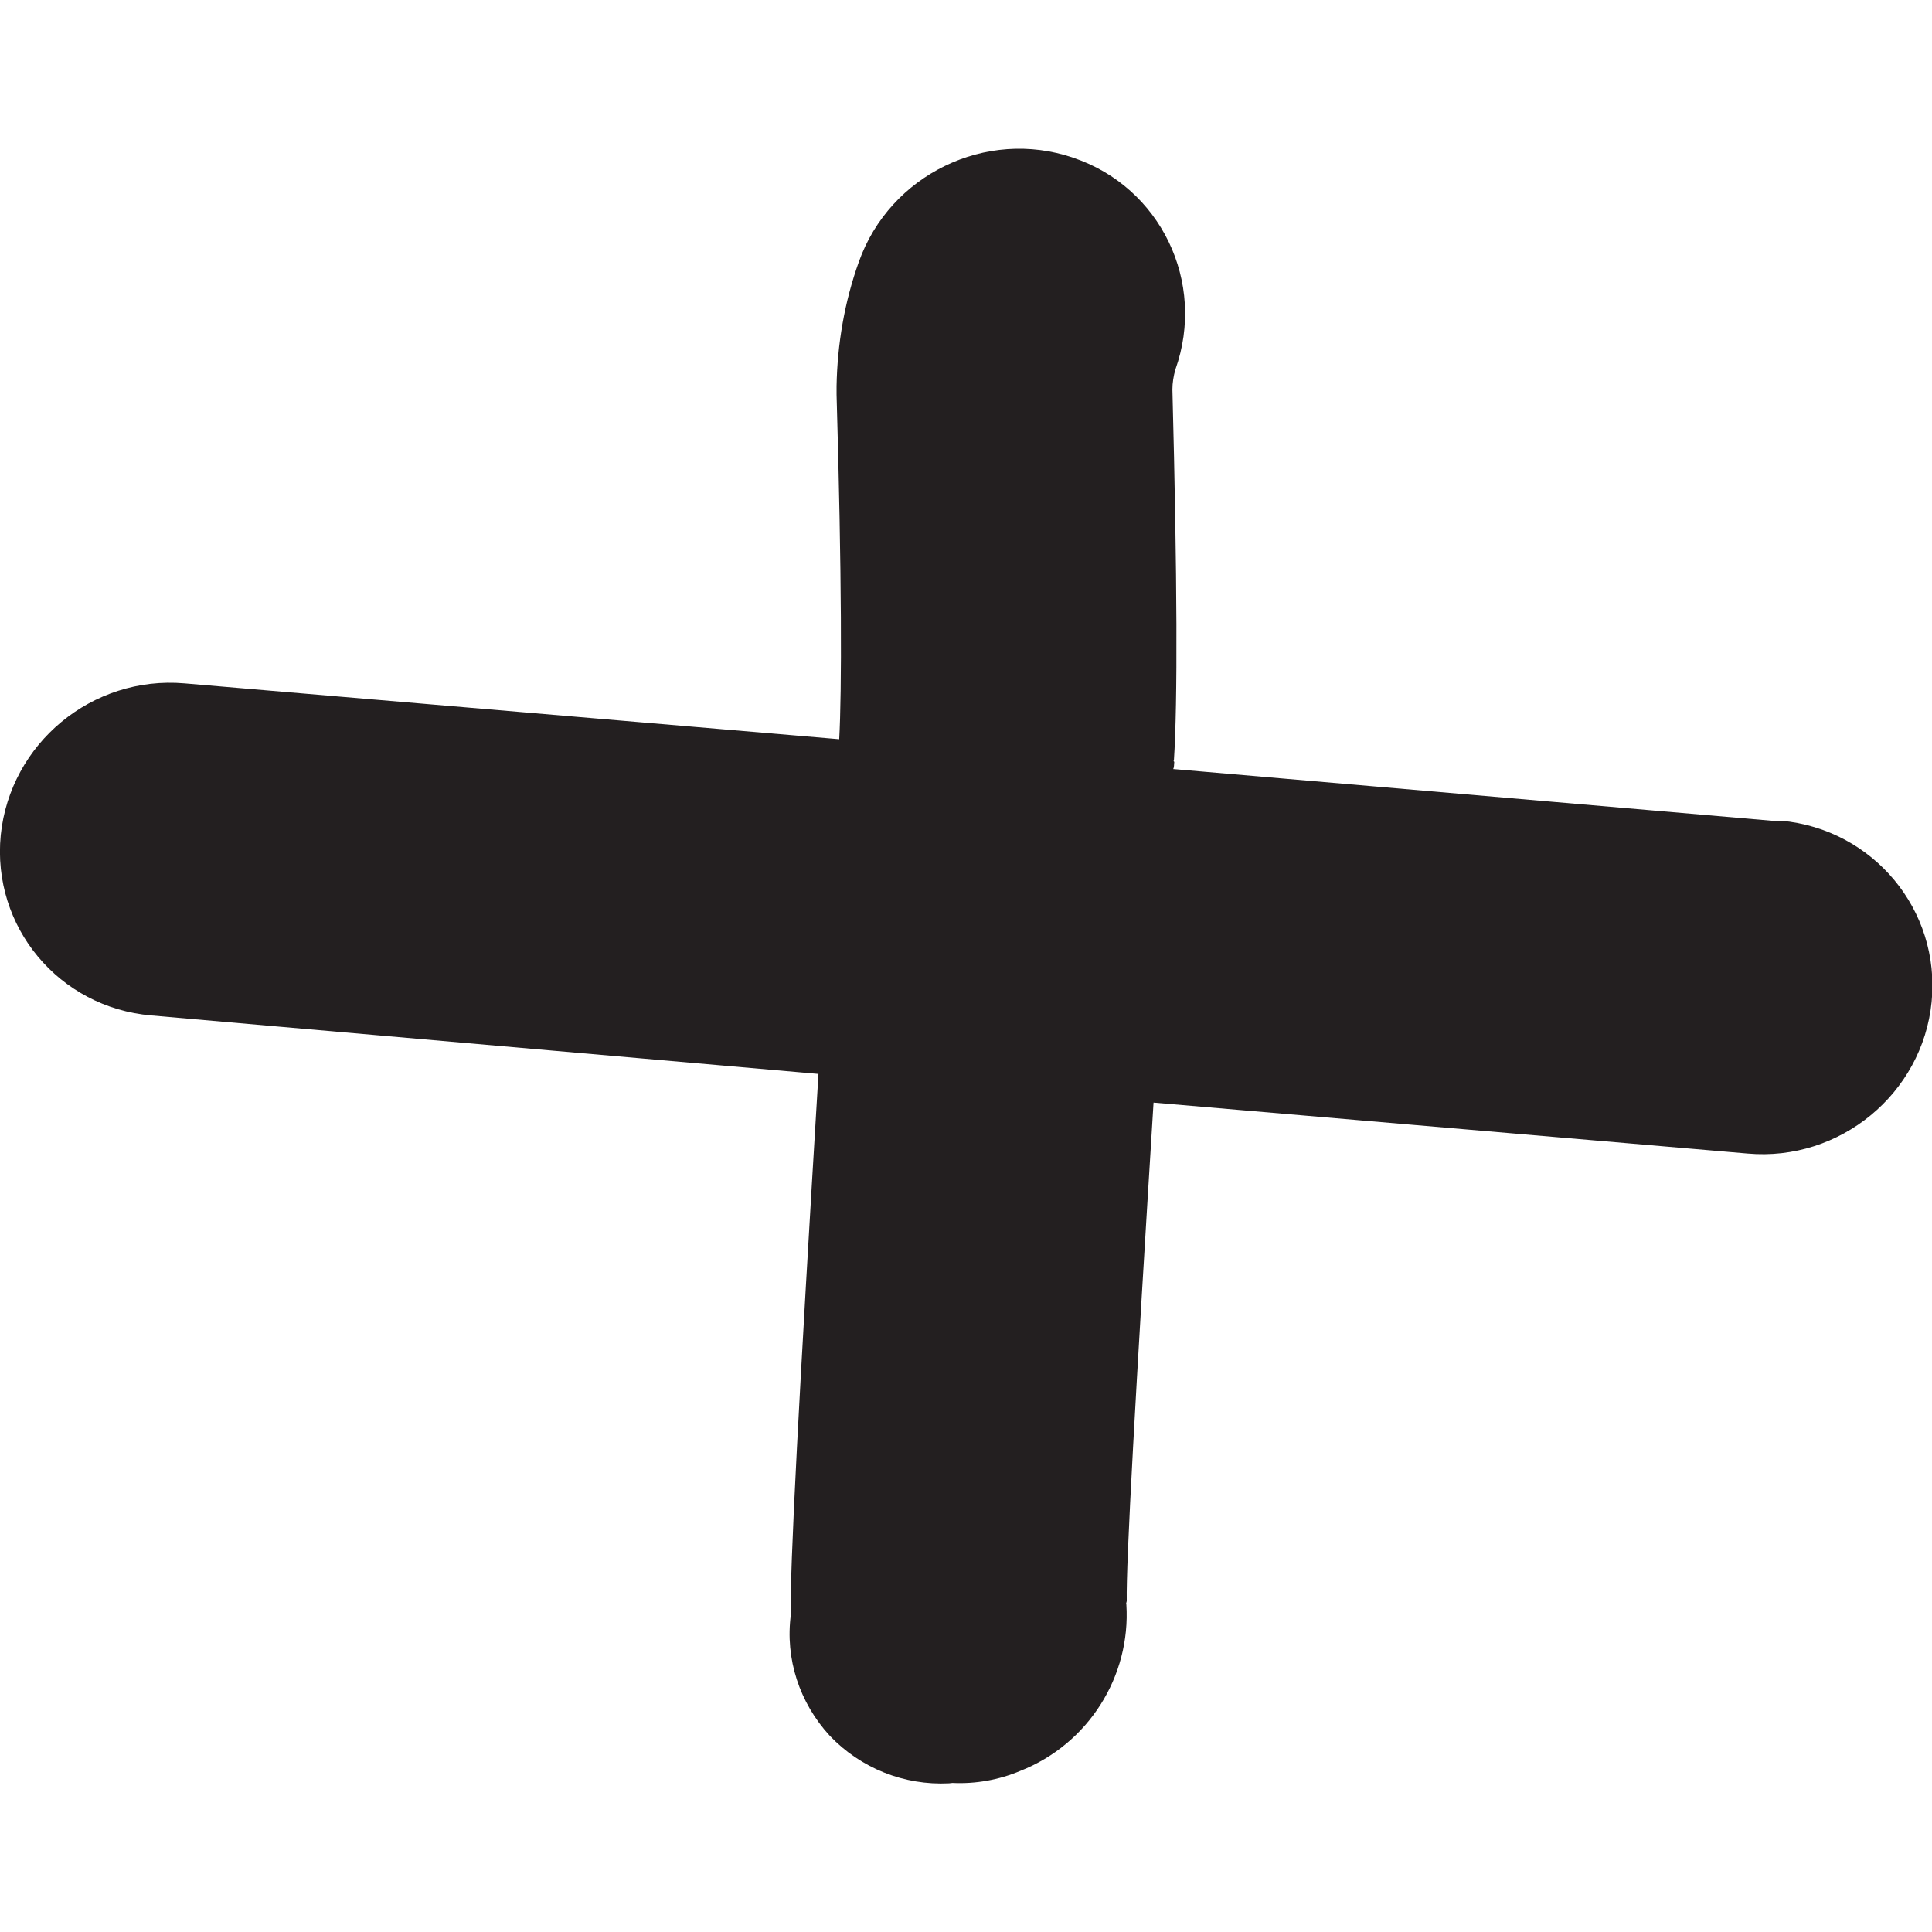 <?xml version="1.0" encoding="utf-8"?>
<!-- Generator: Adobe Illustrator 28.0.0, SVG Export Plug-In . SVG Version: 6.00 Build 0)  -->
<svg version="1.1" id="Layer_1" xmlns="http://www.w3.org/2000/svg" xmlns:xlink="http://www.w3.org/1999/xlink" x="0px" y="0px"
	 viewBox="0 0 512 512" style="enable-background:new 0 0 512 512;" xml:space="preserve">
<style type="text/css">
	.st0{fill:#231F20;}
</style>
<path class="st0" d="M216.9,284.6L40.1,269.1c-24.5-2.1-42.3-23.5-39.9-47.8c2.5-24.3,24.2-42.3,48.7-40.2l173.5,14.8
	c0.7-12.7,0.7-43.1-0.7-91.3l0-2.3c0.2-11.1,2.1-22.3,5.9-32.9c8.2-23.1,33.7-35.5,56.8-27.6c23.2,7.8,35.3,33,27.1,56.1
	c-0.5,1.7-0.8,3.6-0.8,5.3c1.3,50.2,1.4,82.9,0.4,98.3l-0.1,0.2l0.2,0.2c-0.1,0.7,0,1.4-0.3,1.9l160.9,13.9l0.2-0.2
	c24.4,2.2,42.3,23.7,39.9,48c-2.4,24.3-24.3,42.4-48.8,40.2l-157.4-13.5c-4.8,77.6-7.3,121.8-7.1,132.1l-0.2,0.8l0.1,0.1
	c1.2,19.1-10.1,37-28.1,44.1c-5.7,2.4-11.9,3.5-18,3.2l-0.9,0.1c-11.9,0.6-23.4-4-31.6-12.6c-8-8.7-11.9-20.4-10.3-32.2
	C209.2,417,211.8,369,216.9,284.6L216.9,284.6z"/>
</svg>
